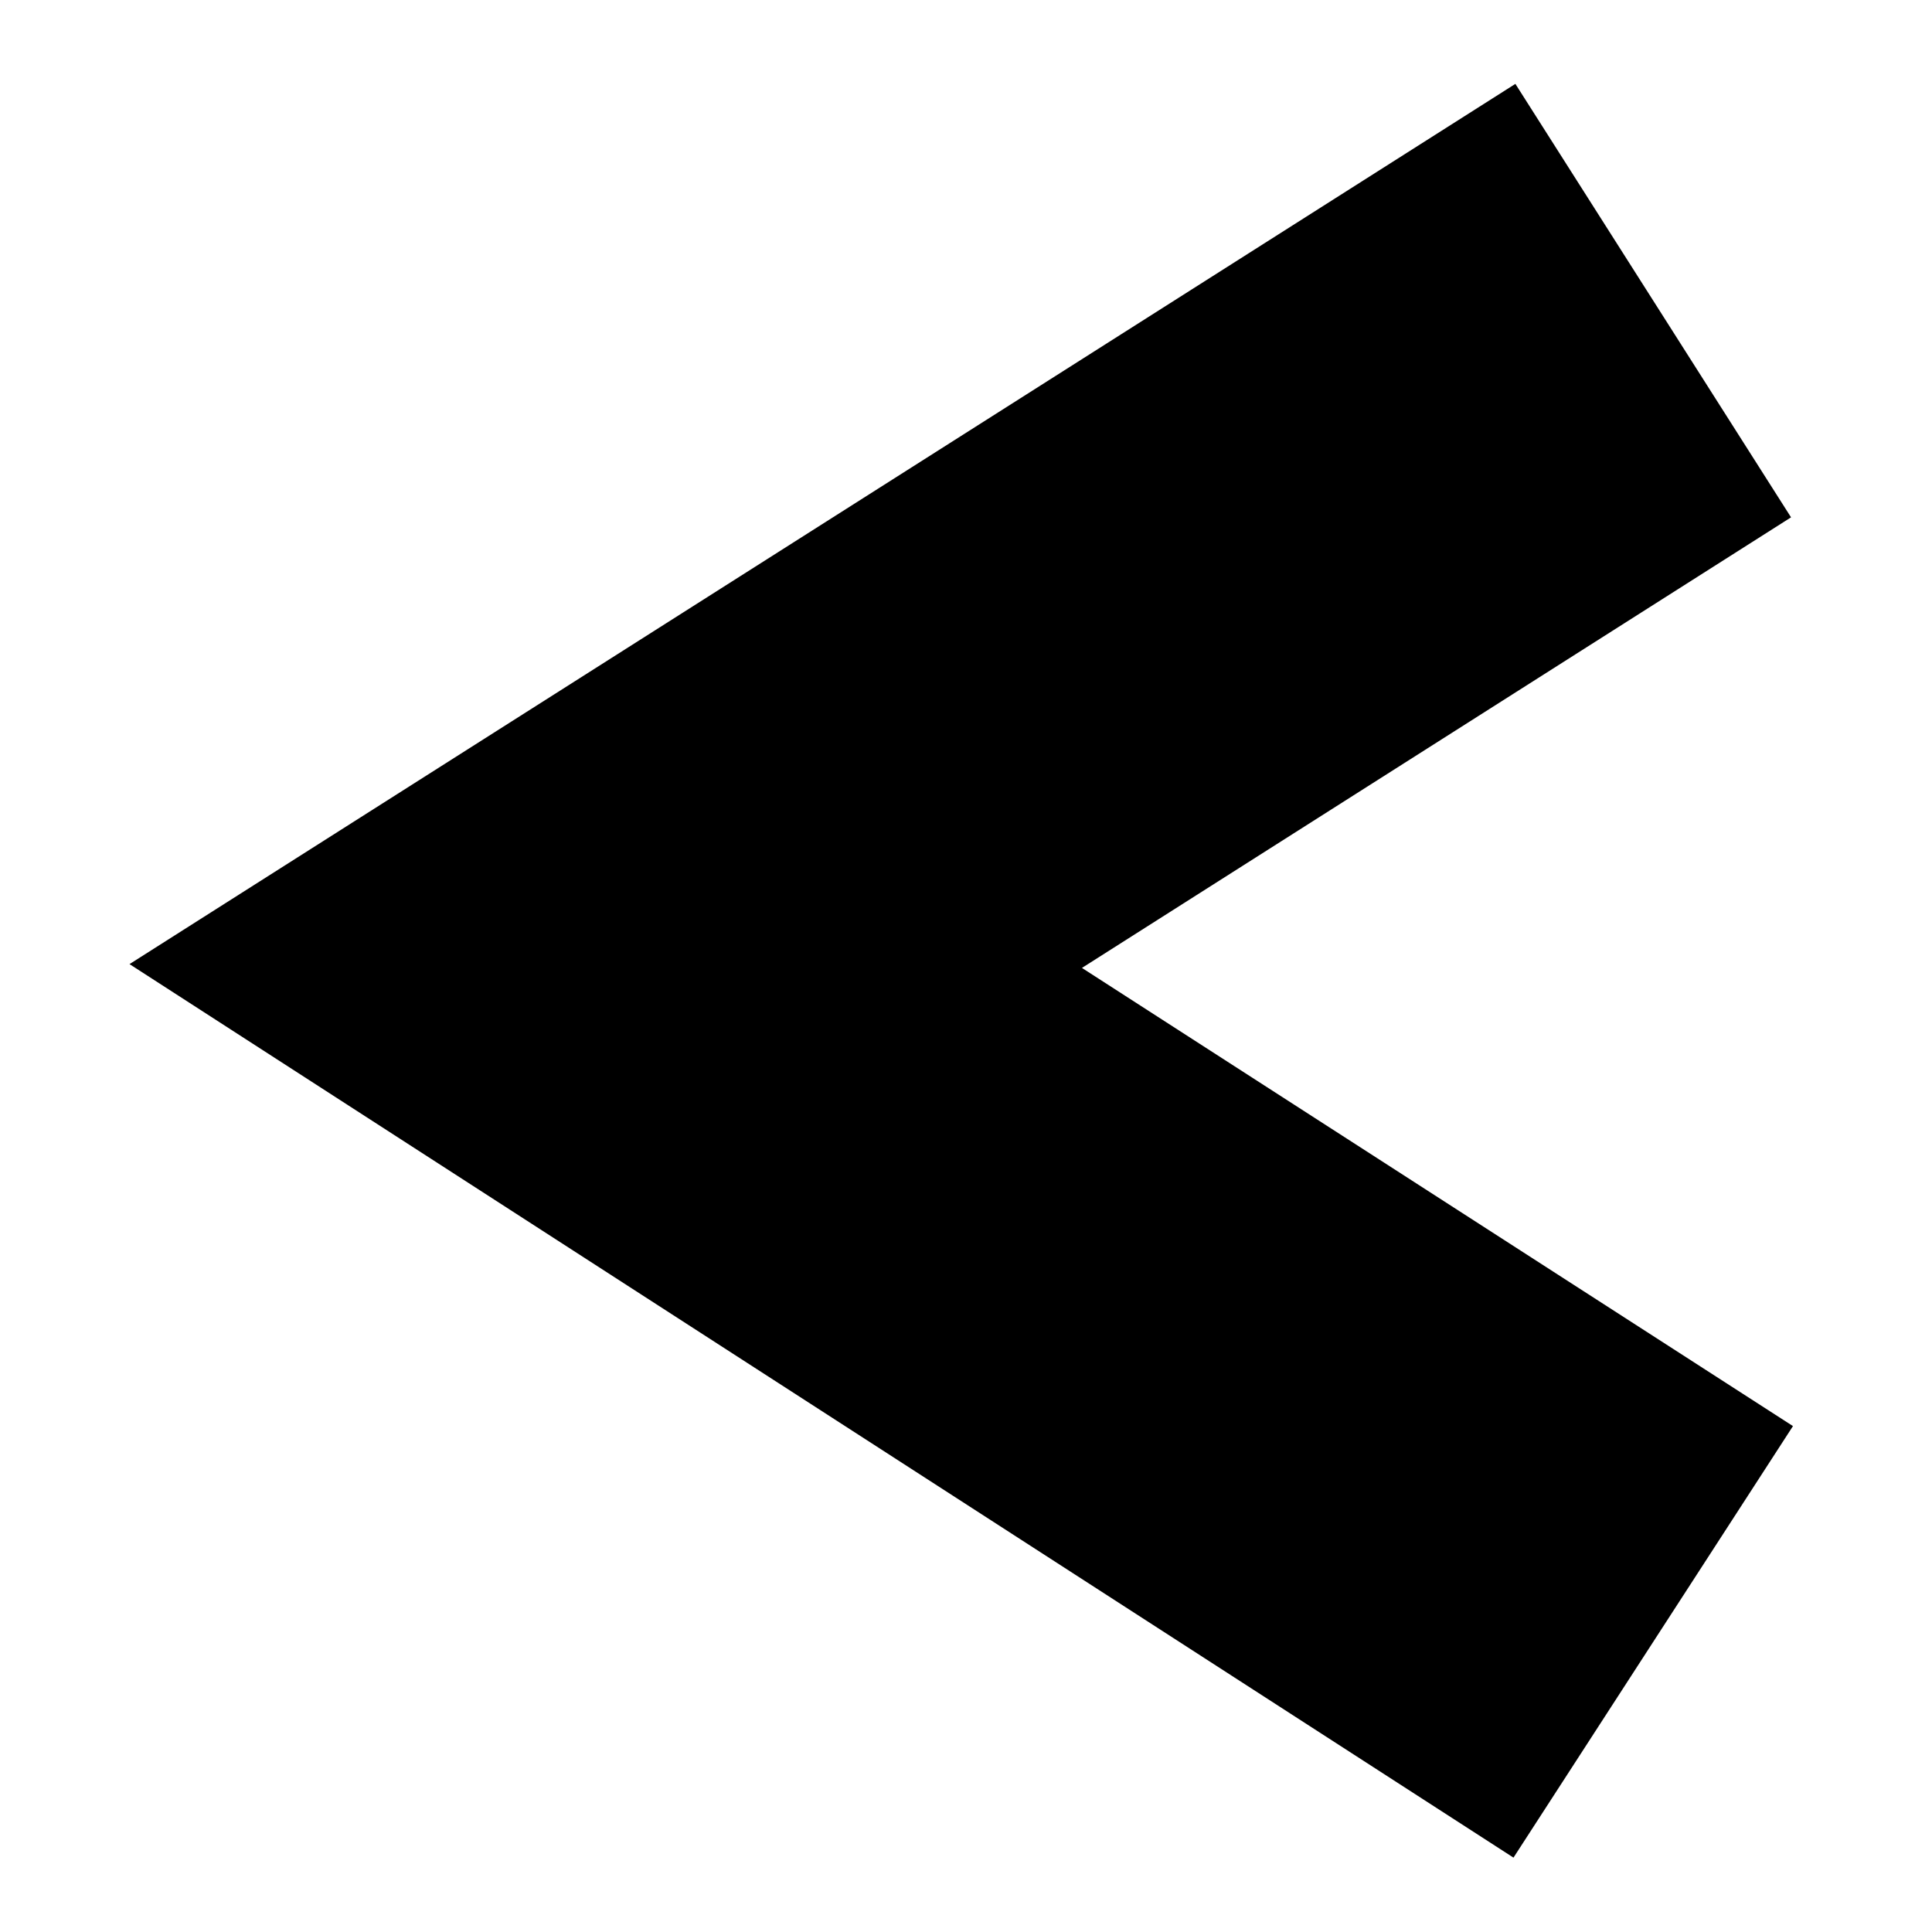 <?xml version="1.0" encoding="UTF-8"?>
<!-- The Best Svg Icon site in the world: iconSvg.co, Visit us! https://iconsvg.co -->
<svg fill="#000000" width="800px" height="800px" version="1.1" viewBox="144 144 512 512" xmlns="http://www.w3.org/2000/svg">
 <path d="m545.09 636.29-366.77-236.79 367.27-233.27 73.055 114.87-187.92 119.41 188.43 121.42z"/>
</svg>